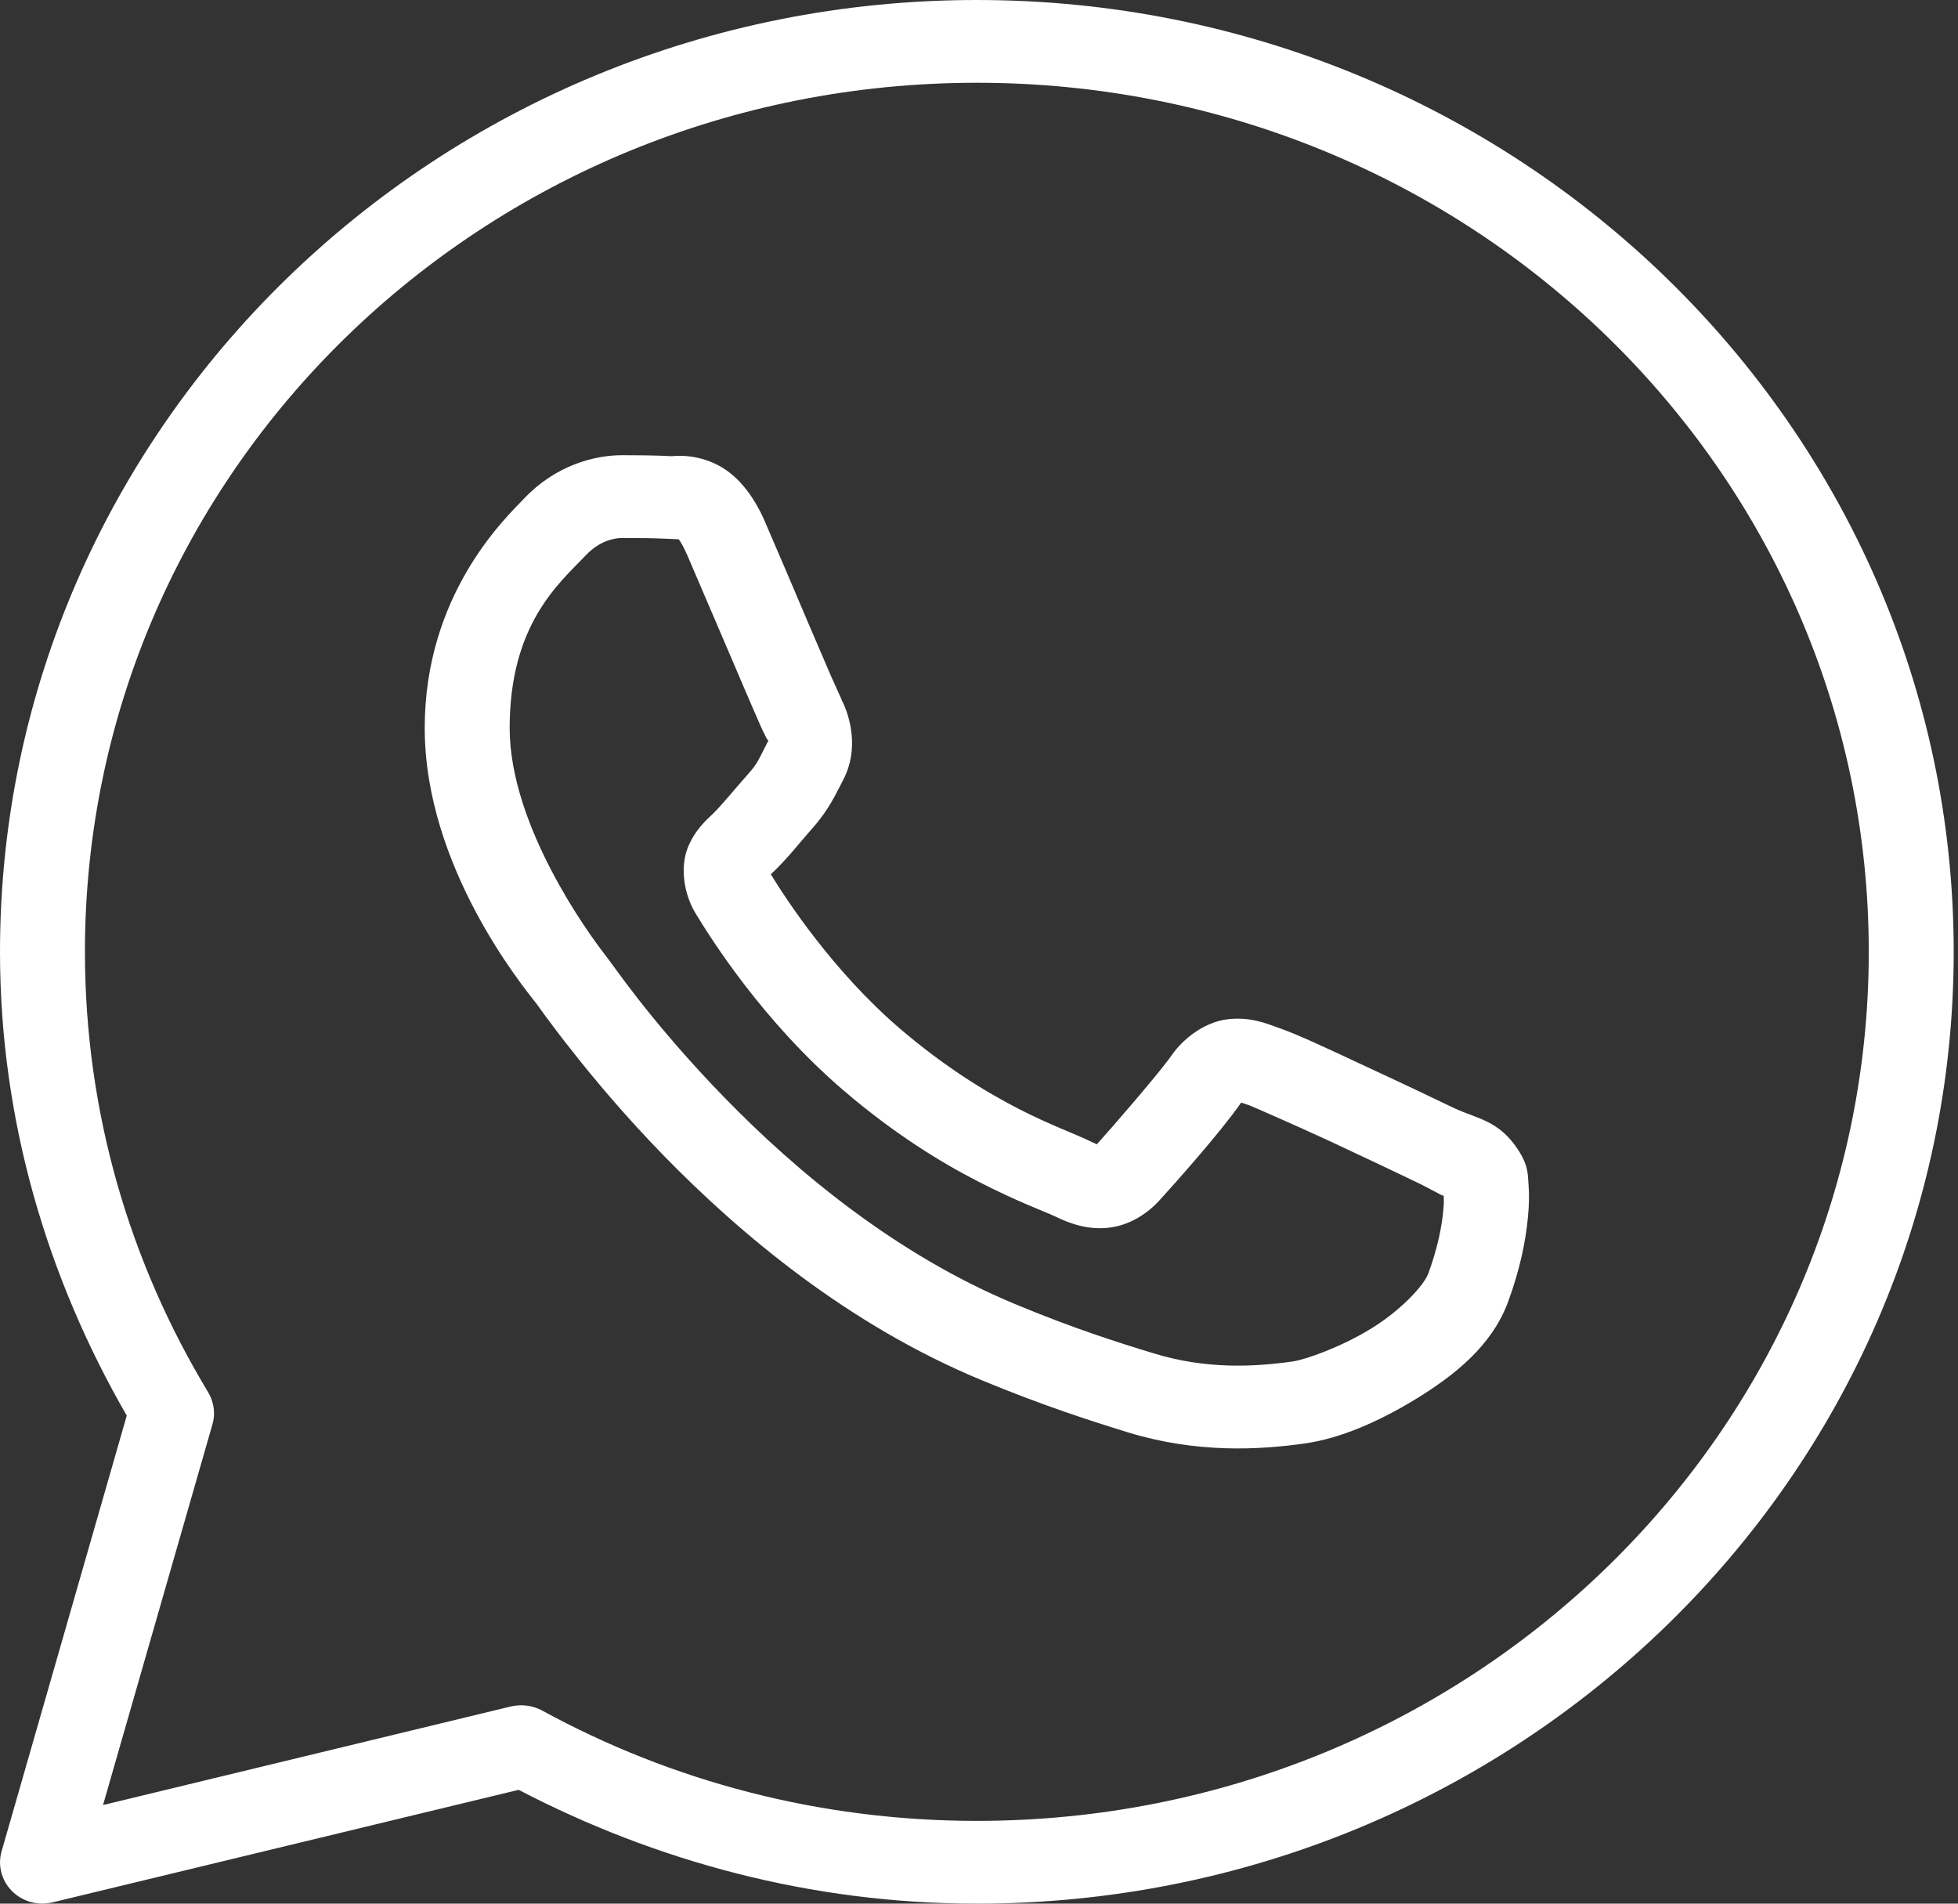 <?xml version="1.0" encoding="UTF-8"?> <svg xmlns="http://www.w3.org/2000/svg" width="144" height="140" viewBox="0 0 144 140" fill="none"><rect x="0" y="0" width="144" height="140" fill="#333333" stroke="none"/> <path d="M71.842 0C32.2 0 0 31.374 0 70C0 82.412 3.49 94.003 9.322 104.108L0.122 136.136C-0.183 137.182 0.11 138.3 0.879 139.073C1.659 139.857 2.794 140.166 3.868 139.905L38.142 131.63C48.208 136.873 59.641 140 71.842 140C111.485 140 143.684 108.626 143.684 70C143.684 31.374 111.485 0 71.842 0ZM71.842 6.087C108.105 6.087 137.437 34.667 137.437 70C137.437 105.333 108.105 133.913 71.842 133.913C60.214 133.913 49.33 130.965 39.862 125.793C39.167 125.425 38.361 125.318 37.58 125.496L7.577 132.748L15.618 104.774C15.862 103.978 15.74 103.122 15.313 102.396C9.566 92.897 6.247 81.841 6.247 70C6.247 34.667 35.579 6.087 71.842 6.087ZM45.743 33.478C43.73 33.478 40.875 34.203 38.532 36.676C37.117 38.151 31.236 43.738 31.236 53.546C31.236 63.782 38.52 72.604 39.398 73.745H39.411C39.325 73.638 40.521 75.338 42.132 77.359C43.73 79.392 45.975 82.067 48.781 84.956C54.418 90.734 62.337 97.415 72.171 101.493C76.698 103.371 80.273 104.513 82.97 105.345C87.985 106.878 92.56 106.641 95.989 106.153C98.551 105.785 101.382 104.572 104.176 102.86C106.97 101.136 109.715 98.984 110.911 95.739C111.777 93.397 112.217 91.245 112.375 89.473C112.461 88.582 112.473 87.797 112.412 87.072C112.351 86.347 112.412 85.788 111.729 84.682C110.264 82.352 108.617 82.293 106.897 81.472C105.945 81.009 103.224 79.713 100.503 78.453C97.782 77.181 95.427 76.063 93.963 75.564C93.048 75.231 91.926 74.779 90.315 74.957C88.704 75.136 87.106 76.265 86.167 77.609C85.288 78.881 81.75 82.959 80.664 84.159C80.651 84.147 80.749 84.195 80.31 83.993C78.98 83.339 77.345 82.792 74.929 81.556C72.501 80.307 69.475 78.465 66.156 75.623C61.227 71.391 57.774 66.077 56.688 64.293C56.761 64.21 56.676 64.317 56.834 64.163C57.957 63.093 58.945 61.809 59.775 60.881C60.958 59.55 61.483 58.373 62.044 57.291C63.167 55.104 62.545 52.714 61.886 51.454V51.442C61.934 51.525 61.544 50.669 61.105 49.694C60.678 48.696 60.129 47.412 59.543 46.056C58.384 43.322 57.078 40.255 56.297 38.46V38.448C55.382 36.331 54.15 34.81 52.527 34.073C50.904 33.336 49.477 33.55 49.416 33.55C48.257 33.49 47 33.478 45.731 33.478H45.743ZM45.743 39.565C46.939 39.565 48.135 39.577 49.123 39.625C50.148 39.672 50.087 39.684 49.88 39.589C49.684 39.494 49.953 39.47 50.538 40.813C51.295 42.573 52.613 45.652 53.784 48.386C54.37 49.766 54.919 51.05 55.358 52.06C55.797 53.071 56.029 53.629 56.31 54.164V54.176C56.59 54.699 56.566 54.367 56.468 54.545C55.809 55.829 55.724 56.138 55.053 56.887C54.04 58.028 53.003 59.3 52.454 59.823C51.978 60.287 51.112 61 50.563 62.391C50.026 63.794 50.282 65.72 51.148 67.159C52.308 69.073 56.114 75.112 62.032 80.189C65.766 83.386 69.231 85.514 72.013 86.929C74.783 88.356 77.04 89.188 77.552 89.438C78.748 90.02 80.054 90.472 81.591 90.282C83.116 90.103 84.422 89.212 85.264 88.285L85.276 88.273C86.386 87.048 89.693 83.363 91.279 81.092C91.352 81.116 91.328 81.092 91.852 81.282H91.865C92.109 81.377 95.122 82.685 97.819 83.933C100.515 85.194 103.249 86.489 104.127 86.917C105.42 87.536 106.018 87.94 106.177 87.94C106.189 88.213 106.201 88.499 106.153 88.939C106.055 90.163 105.713 91.851 105.042 93.658C104.713 94.55 103.005 96.381 100.833 97.712C98.673 99.044 96.05 99.983 95.074 100.126C92.145 100.542 88.668 100.696 84.849 99.531C82.201 98.723 78.894 97.677 74.624 95.893C65.949 92.291 58.579 86.168 53.32 80.759C50.685 78.06 48.574 75.552 47.073 73.65C45.585 71.748 44.926 70.761 44.377 70.059C43.413 68.811 37.483 60.786 37.483 53.546C37.483 45.89 41.131 42.882 43.108 40.813C44.145 39.72 45.279 39.565 45.743 39.565Z" fill="white"></path> </svg> 
